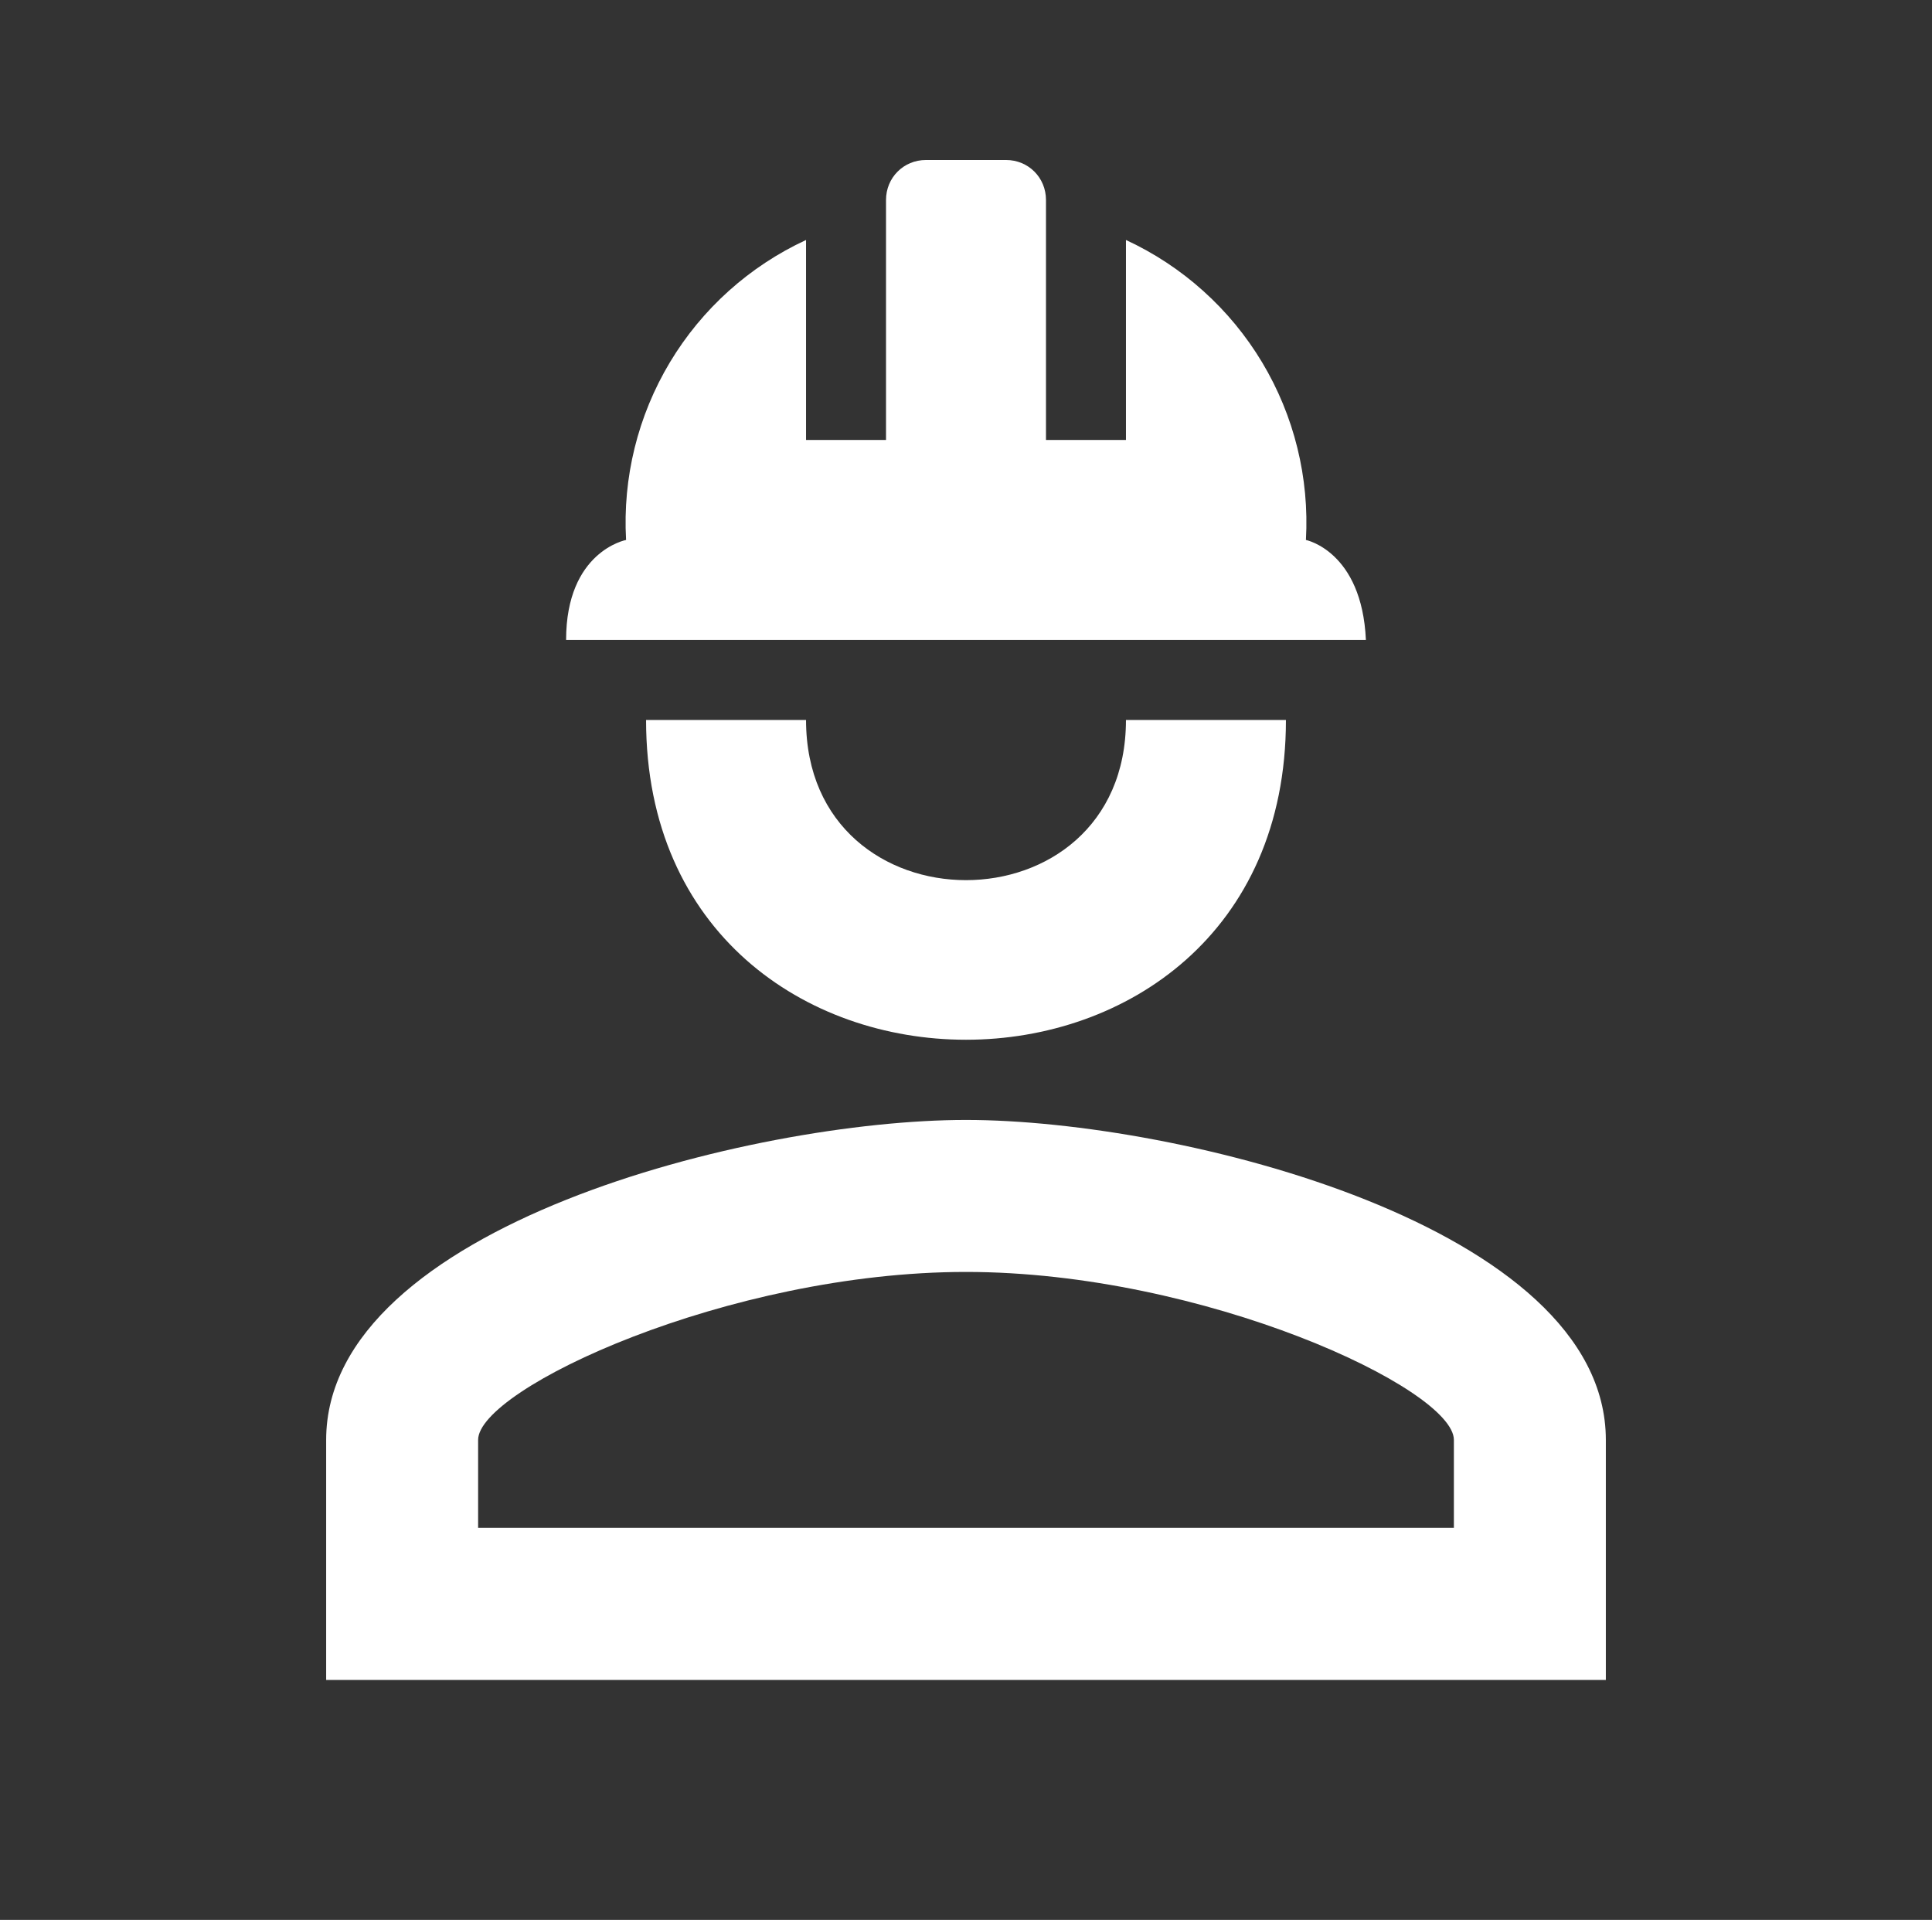 <svg width="155" height="154" viewBox="0 0 155 154" fill="none" xmlns="http://www.w3.org/2000/svg">
<rect x="0" y="0" width="155" height="154" fill="#333333" stroke="none"/>
<path d="M103.167 57.75C103.167 91.951 51.833 91.951 51.833 57.75H64.667C64.667 74.882 90.333 74.882 90.333 57.75M128.833 115.5V134.75H26.167V115.5C26.167 98.368 60.367 89.833 77.5 89.833C94.632 89.833 128.833 98.368 128.833 115.5ZM116.642 115.5C116.642 111.393 96.558 102.025 77.5 102.025C58.443 102.025 38.358 111.393 38.358 115.5V122.558H116.642M80.708 12.833C82.505 12.833 83.917 14.245 83.917 16.042V35.292H90.333V19.25C94.874 21.352 98.679 24.77 101.254 29.06C103.828 33.351 105.053 38.317 104.771 43.312C104.771 43.312 109.263 44.211 109.583 51.333H45.417C45.417 44.211 50.229 43.312 50.229 43.312C49.947 38.317 51.172 33.351 53.746 29.06C56.321 24.77 60.126 21.352 64.667 19.25V35.292H71.083V16.042C71.083 14.245 72.495 12.833 74.292 12.833" fill="white"/>
</svg>
